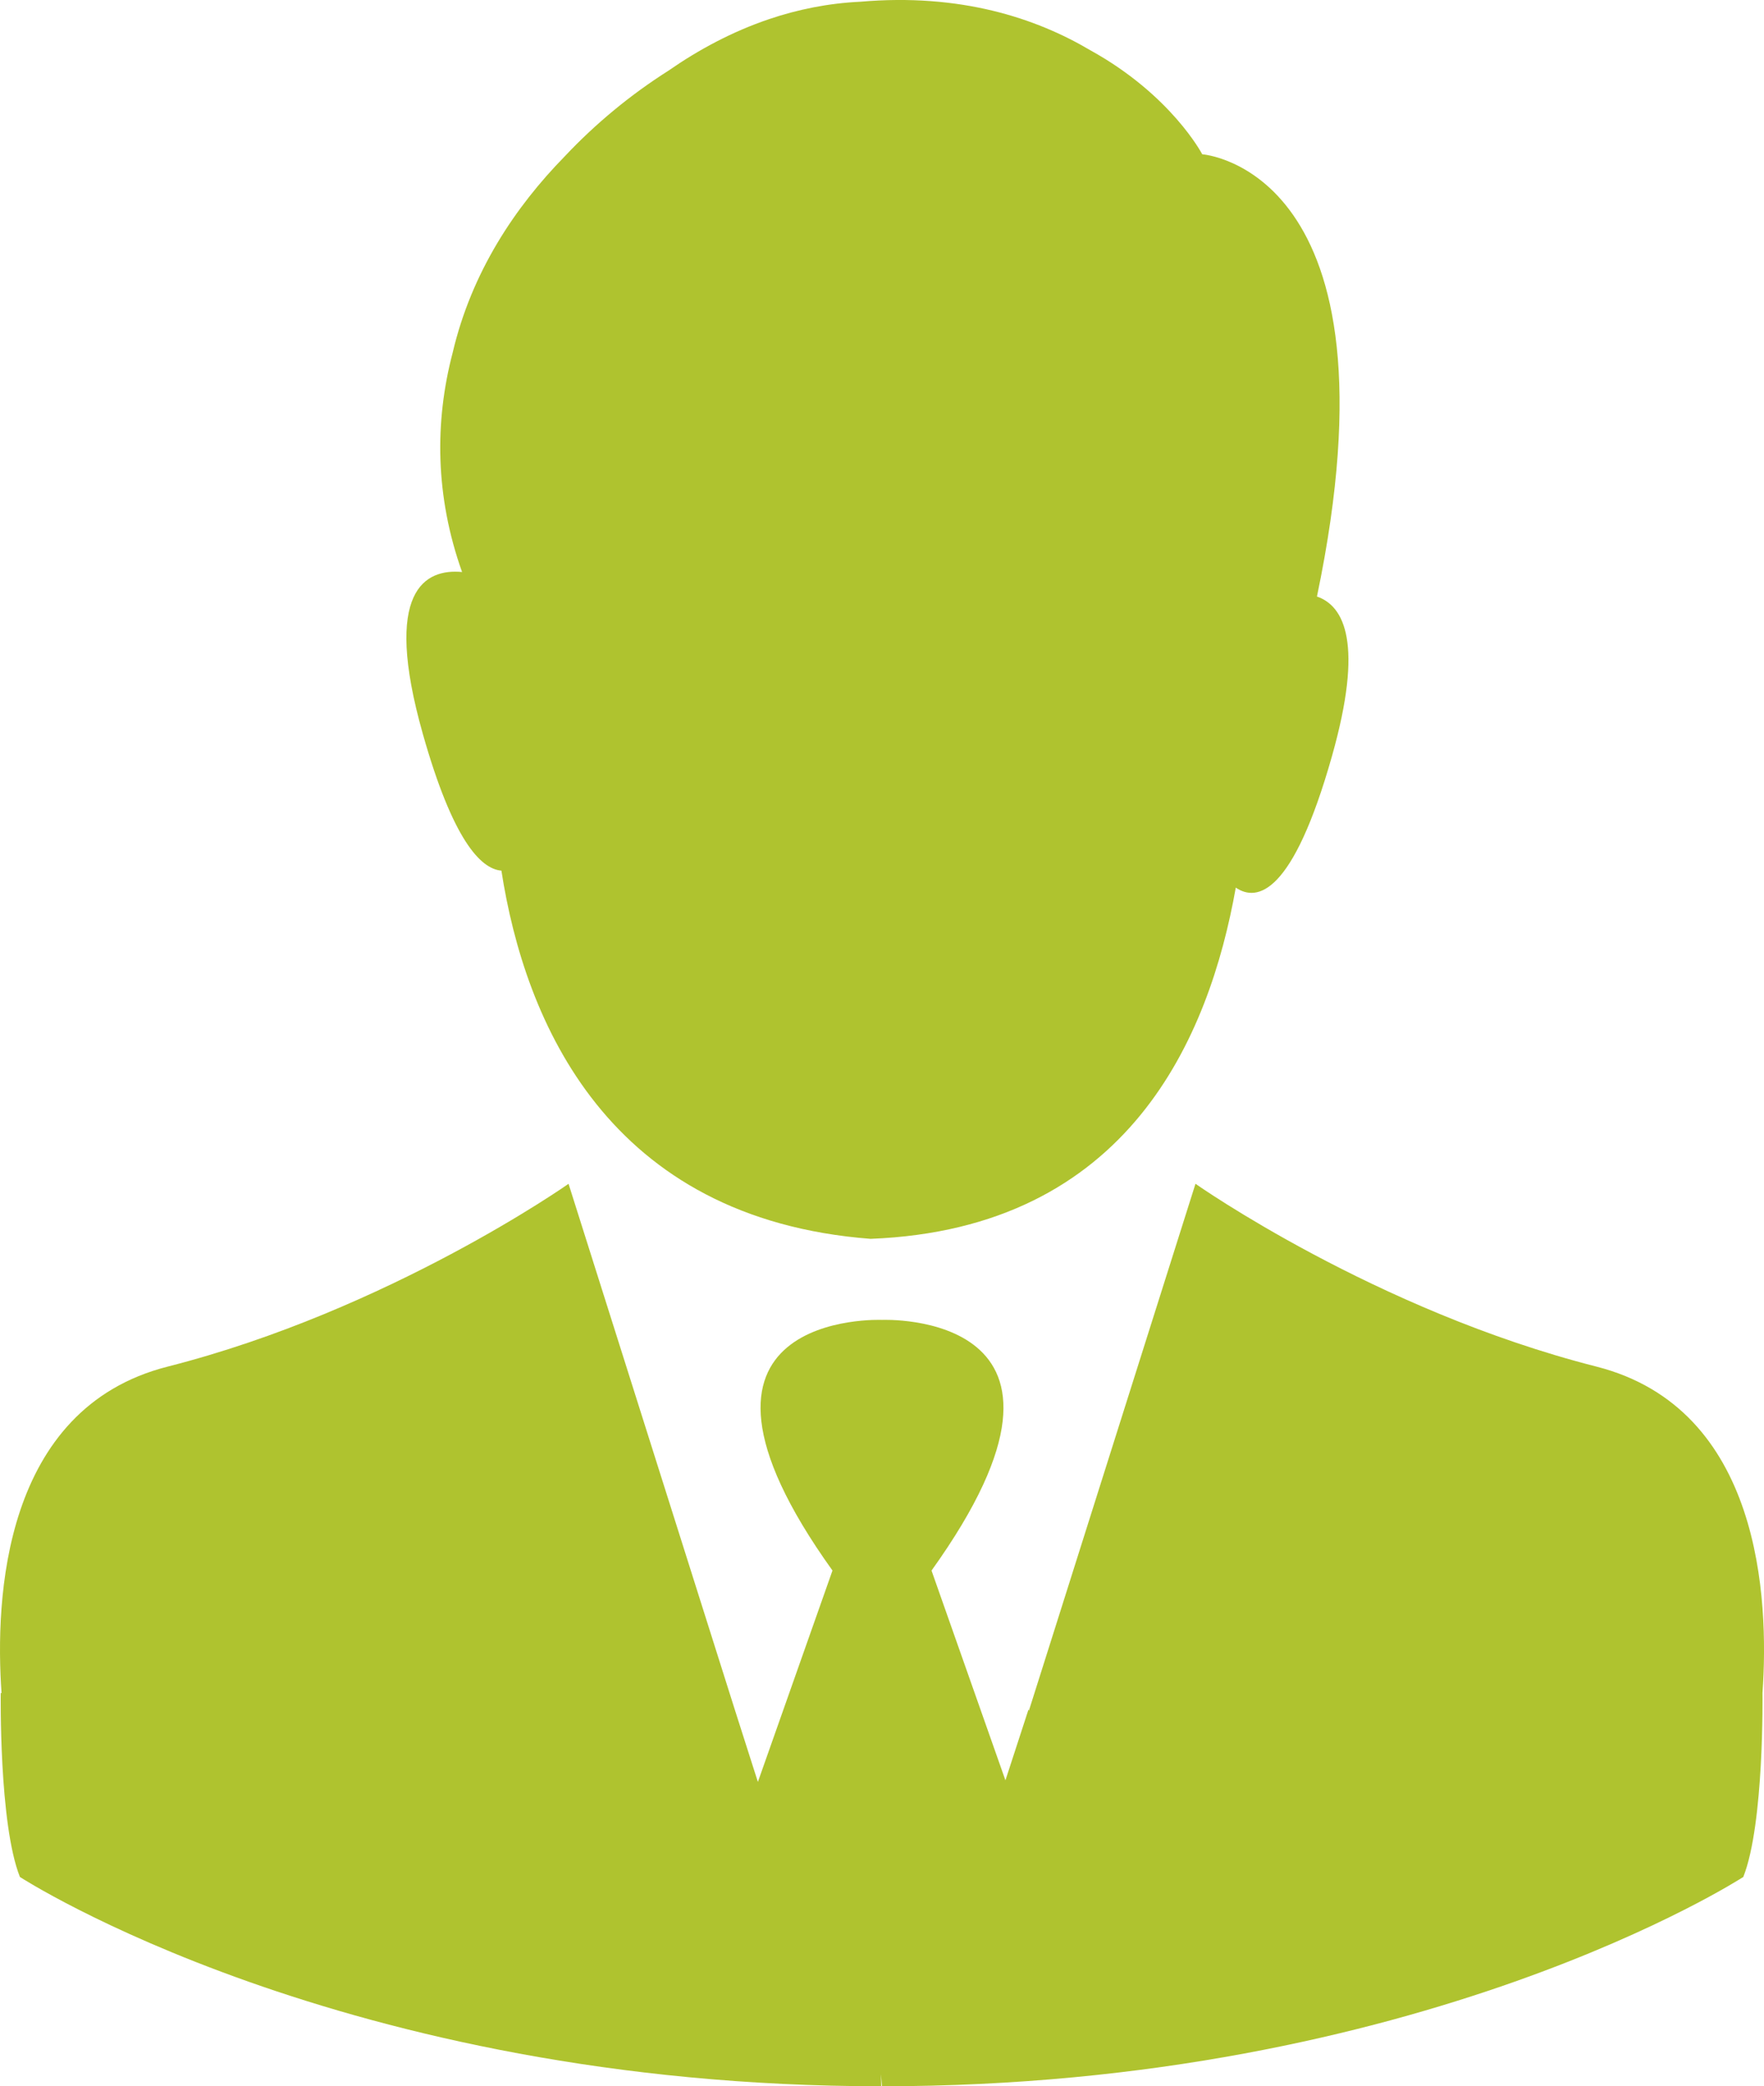 <?xml version="1.0" encoding="utf-8"?>
<!-- Generator: Adobe Illustrator 16.0.3, SVG Export Plug-In . SVG Version: 6.00 Build 0)  -->
<!DOCTYPE svg PUBLIC "-//W3C//DTD SVG 1.1//EN" "http://www.w3.org/Graphics/SVG/1.1/DTD/svg11.dtd">
<svg version="1.1" id="Ebene_1" xmlns="http://www.w3.org/2000/svg" xmlns:xlink="http://www.w3.org/1999/xlink" x="0px" y="0px"
	 width="74.088px" height="87.612px" viewBox="0 0 74.088 87.612" enable-background="new 0 0 74.088 87.612" xml:space="preserve">
<g>
	<defs>
		<rect id="SVGID_1_" y="0" width="74.088" height="87.612"/>
	</defs>
	<clipPath id="SVGID_2_">
		<use xlink:href="#SVGID_1_"  overflow="visible"/>
	</clipPath>
	<path clip-path="url(#SVGID_2_)" fill="#AFC32F" d="M0.065,71.104C-0.214,67.15,0.116,59.15,7.044,57.39
		c9.288-2.362,16.835-7.676,16.835-7.676l6.994,22.118l0.958,3l3.133-8.877c-7.851-10.954,2.08-10.526,2.08-10.526
		s9.931-0.427,2.08,10.527l3.104,8.809l0.968-2.972l0.017,0.048l1.109-3.506l5.888-18.622c0,0,7.547,5.313,16.835,7.676
		c6.923,1.76,7.258,9.751,6.979,13.707c0,0,0.079,5.497-0.806,7.727c0,0-13.523,8.79-36.175,8.79l-0.044-0.511l0.012,0.511
		c-22.651,0-36.175-8.79-36.175-8.79c-0.885-2.229-0.805-7.727-0.805-7.727L0.065,71.104z M55.312,25.051L55.312,25.051
		c3.754-17.97-4.818-18.572-4.818-18.572S49.2,3.991,45.794,2.111c-2.282-1.352-5.459-2.402-9.653-2.039
		c-1.358,0.064-2.64,0.326-3.844,0.733l-0.002,0.001c-1.541,0.521-2.952,1.28-4.228,2.167c-1.568,0.994-3.047,2.209-4.352,3.597
		c-2.066,2.111-3.907,4.841-4.705,8.249c-0.759,2.894-0.736,6.023,0.397,9.203c-1.541-0.145-3.36,0.749-1.647,6.804
		c1.252,4.424,2.417,5.666,3.299,5.736c0.983,6.359,4.477,14.617,15.506,15.463c10.858-0.423,14.225-8.489,15.338-14.749
		c0.899,0.612,2.395,0.292,4.039-5.519C57.279,27.033,56.466,25.45,55.312,25.051"/>
</g>
</svg>
